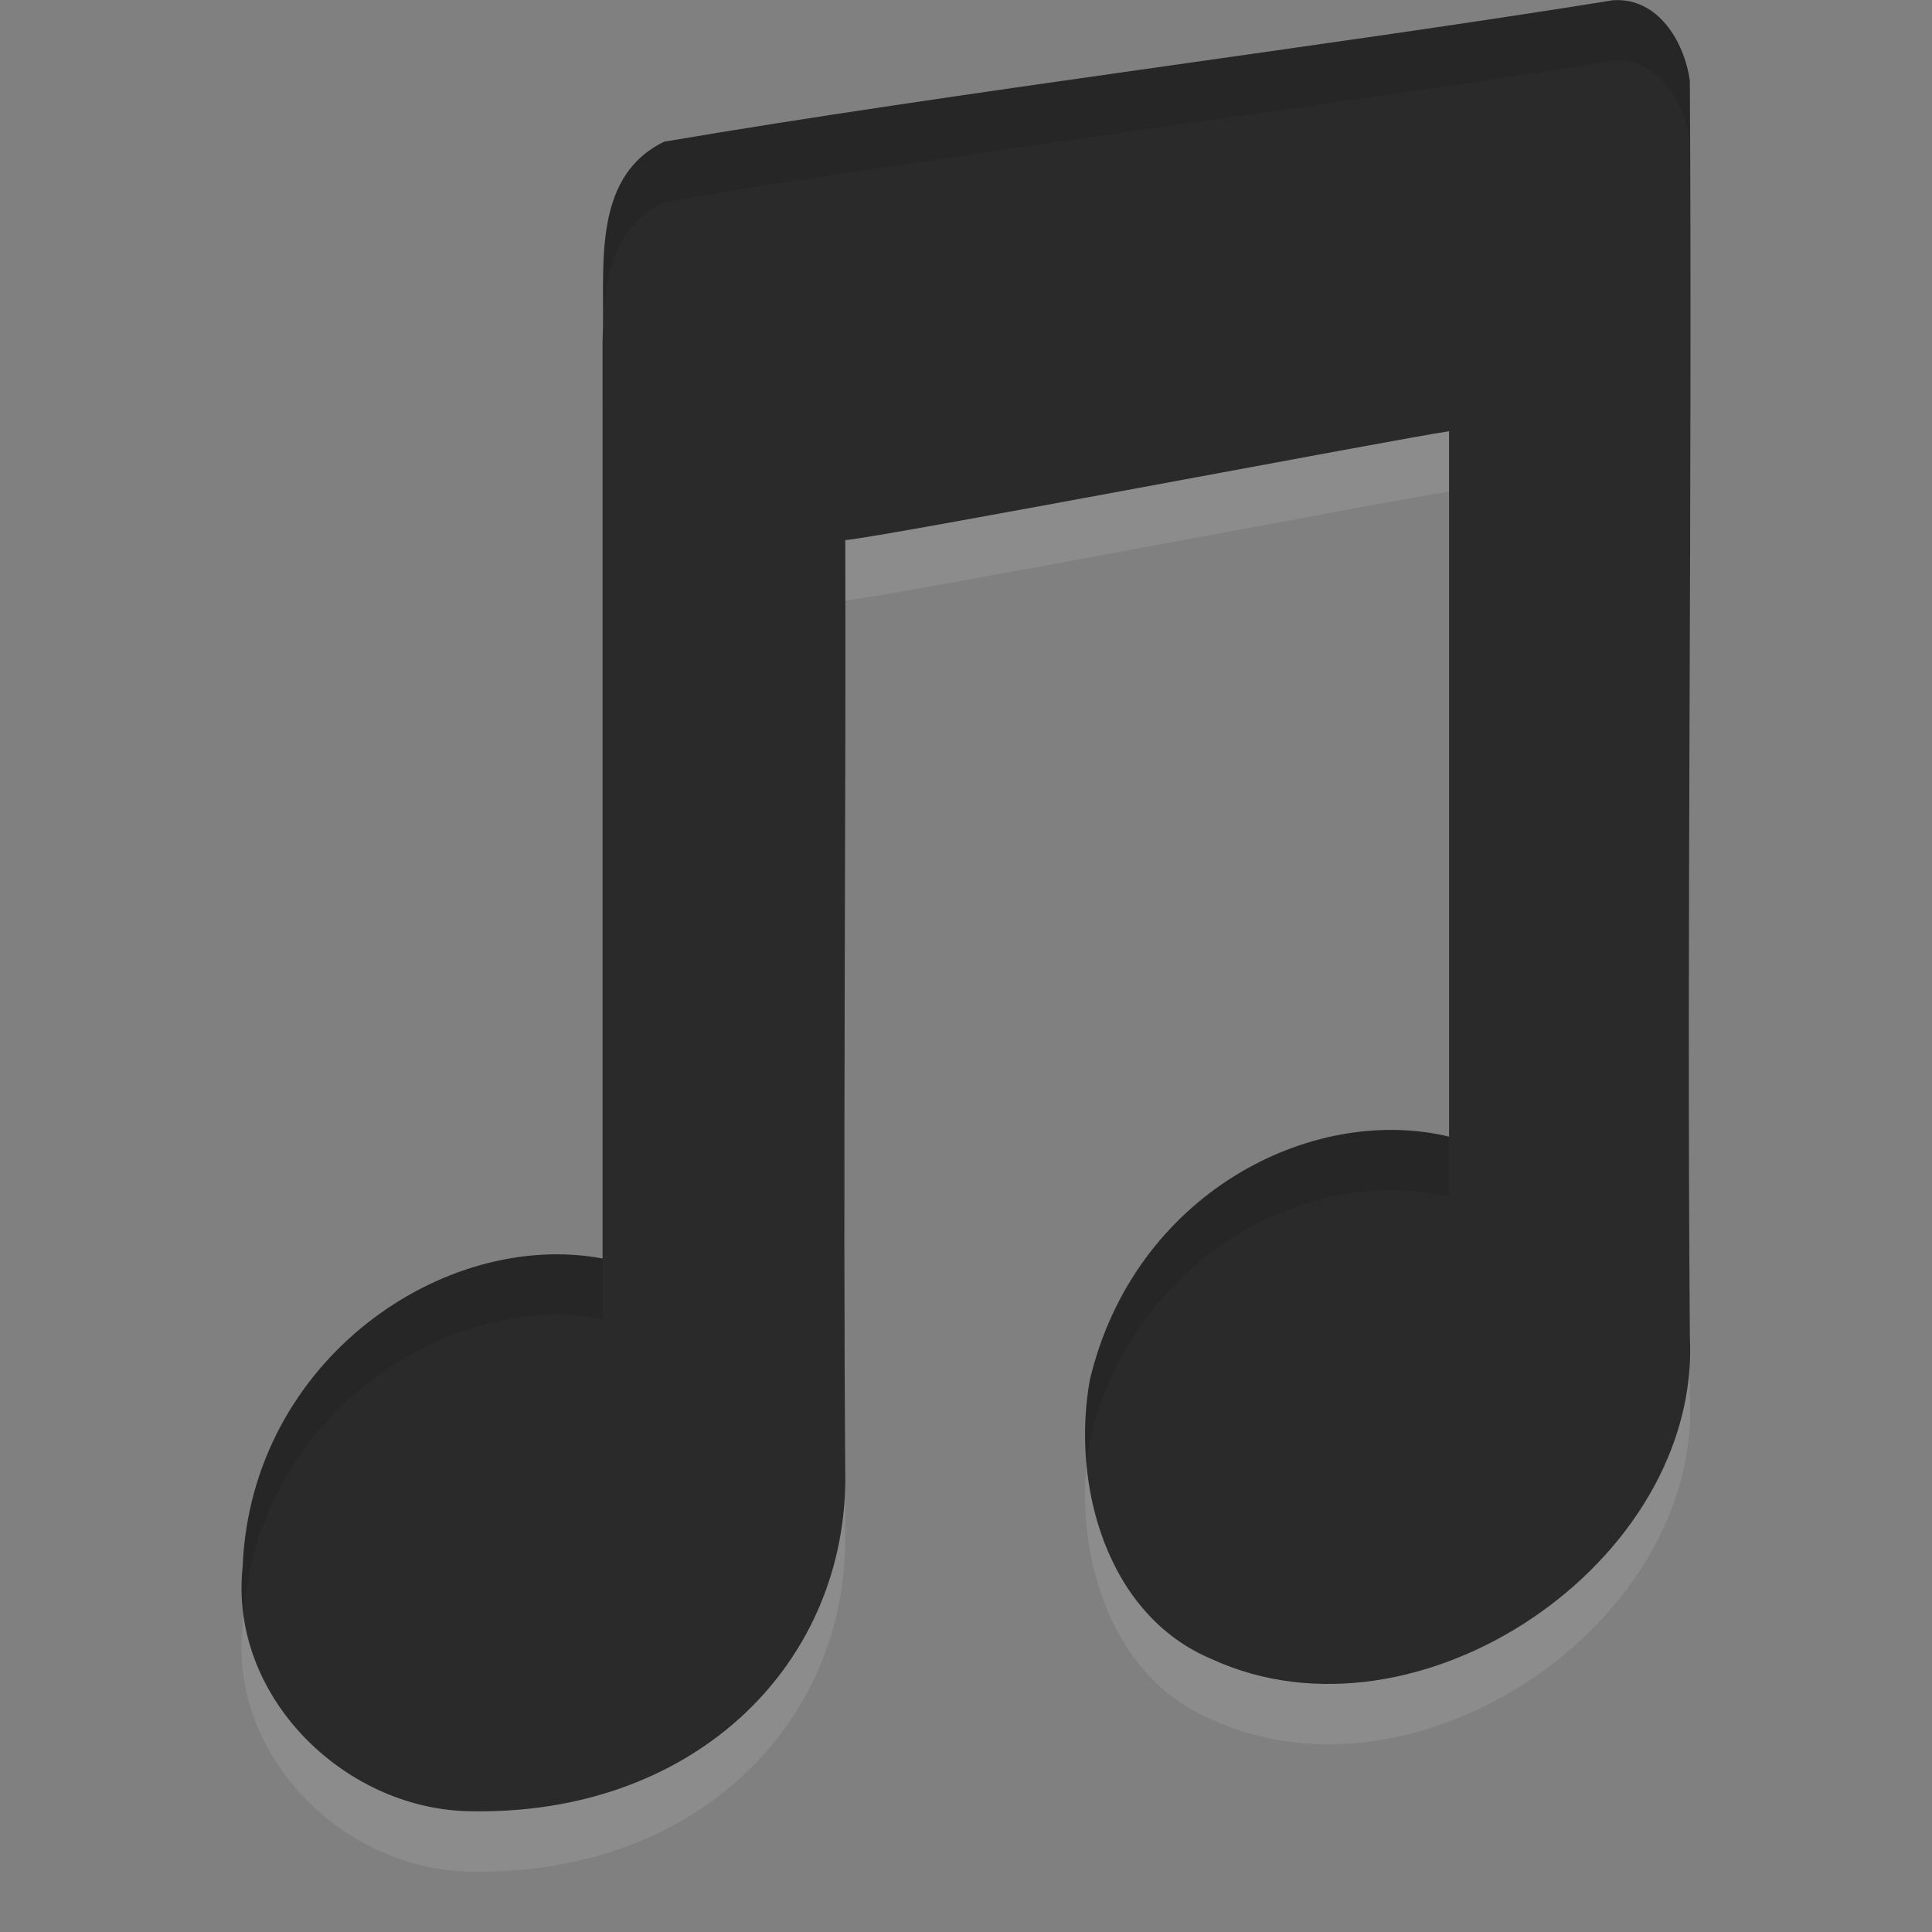 <?xml version="1.0" encoding="UTF-8" standalone="no"?>
<!-- Created with Inkscape (http://www.inkscape.org/) -->

<svg
   xmlns:dc="http://purl.org/dc/elements/1.1/"
   xmlns:cc="http://creativecommons.org/ns#"
   xmlns:rdf="http://www.w3.org/1999/02/22-rdf-syntax-ns#"
   xmlns:svg="http://www.w3.org/2000/svg"
   xmlns="http://www.w3.org/2000/svg"
   xmlns:sodipodi="http://sodipodi.sourceforge.net/DTD/sodipodi-0.dtd"
   xmlns:inkscape="http://www.inkscape.org/namespaces/inkscape"
   width="32"
   height="32"
   id="svg4375"
   version="1.1"
   inkscape:version="0.48.3.1 r9886"
   sodipodi:docname="picture.svg"
   inkscape:export-filename="music.png"
   inkscape:export-xdpi="90"
   inkscape:export-ydpi="90">
  <rect width="100%" height="100%" fill="#808080" stroke="none"/>
  <defs
     id="defs4377" />
  <sodipodi:namedview
     id="base"
     pagecolor="#ffffff"
     bordercolor="#666666"
     borderopacity="1.0"
     inkscape:pageopacity="0.0"
     inkscape:pageshadow="2"
     inkscape:zoom="15.839192"
     inkscape:cx="19.074656"
     inkscape:cy="17.628465"
     inkscape:document-units="px"
     inkscape:current-layer="layer1"
     showgrid="false"
     fit-margin-top="0"
     fit-margin-left="0"
     fit-margin-right="0"
     fit-margin-bottom="0"
     inkscape:window-width="1280"
     inkscape:window-height="800"
     inkscape:window-x="0"
     inkscape:window-y="-31"
     inkscape:window-maximized="1" />
  <g
     inkscape:label="Layer 1"
     inkscape:groupmode="layer"
     id="layer1"
     transform="translate(581.714,-2.076)">
    <path
       style="opacity:0.1;fill:#ffffff;fill-opacity:1;fill-rule:nonzero;stroke:none"
       id="path5404"
       d="m -554.99,3.079 c -4.714,0.76 -11.023,1.542 -15.724,2.344 -1.245,0.607 -0.965,2.171 -1.02,3.306 0,5.064 0,10.128 0,15.192 -2.623,-0.493 -5.823,1.675 -5.961,5.107 -0.227,2.137 1.668,3.997 3.729,4.047 3.689,0.09 6.213,-2.358 6.253,-5.454 -0.04,-5.199 0.012,-10.4 0,-15.599 0.571,-0.042 9.222,-1.693 10,-1.803 0,3.894 0,7.789 0,11.683 -2.293,-0.549 -5.224,0.957 -5.951,4.035 -0.307,1.725 0.273,3.89 2.023,4.62 3.416,1.57 8.107,-1.61 7.916,-5.342 -0.053,-6.932 0.043,-13.868 0,-20.801 -0.09,-0.652 -0.531,-1.381 -1.264,-1.334 z"
       inkscape:connector-curvature="0" />
    <path
       inkscape:connector-curvature="0"
       d="m -554.99,2.079 c -4.714,0.76 -11.023,1.542 -15.724,2.344 -1.245,0.607 -0.965,2.171 -1.02,3.306 0,5.064 0,10.128 0,15.192 -2.623,-0.493 -5.823,1.675 -5.961,5.107 -0.227,2.137 1.668,3.997 3.729,4.047 3.689,0.09 6.213,-2.358 6.253,-5.454 -0.04,-5.199 0.012,-10.4 0,-15.599 0.571,-0.042 9.222,-1.693 10,-1.803 0,3.894 0,7.789 0,11.683 -2.293,-0.549 -5.224,0.957 -5.951,4.035 -0.307,1.725 0.273,3.89 2.023,4.62 3.416,1.57 8.107,-1.61 7.916,-5.342 -0.053,-6.932 0.043,-13.868 0,-20.801 -0.09,-0.652 -0.531,-1.381 -1.264,-1.334 z"
       id="path4031-1"
       style="opacity:0.7;fill:#000000;fill-opacity:1;fill-rule:nonzero;stroke:none" />
  </g>
</svg>

